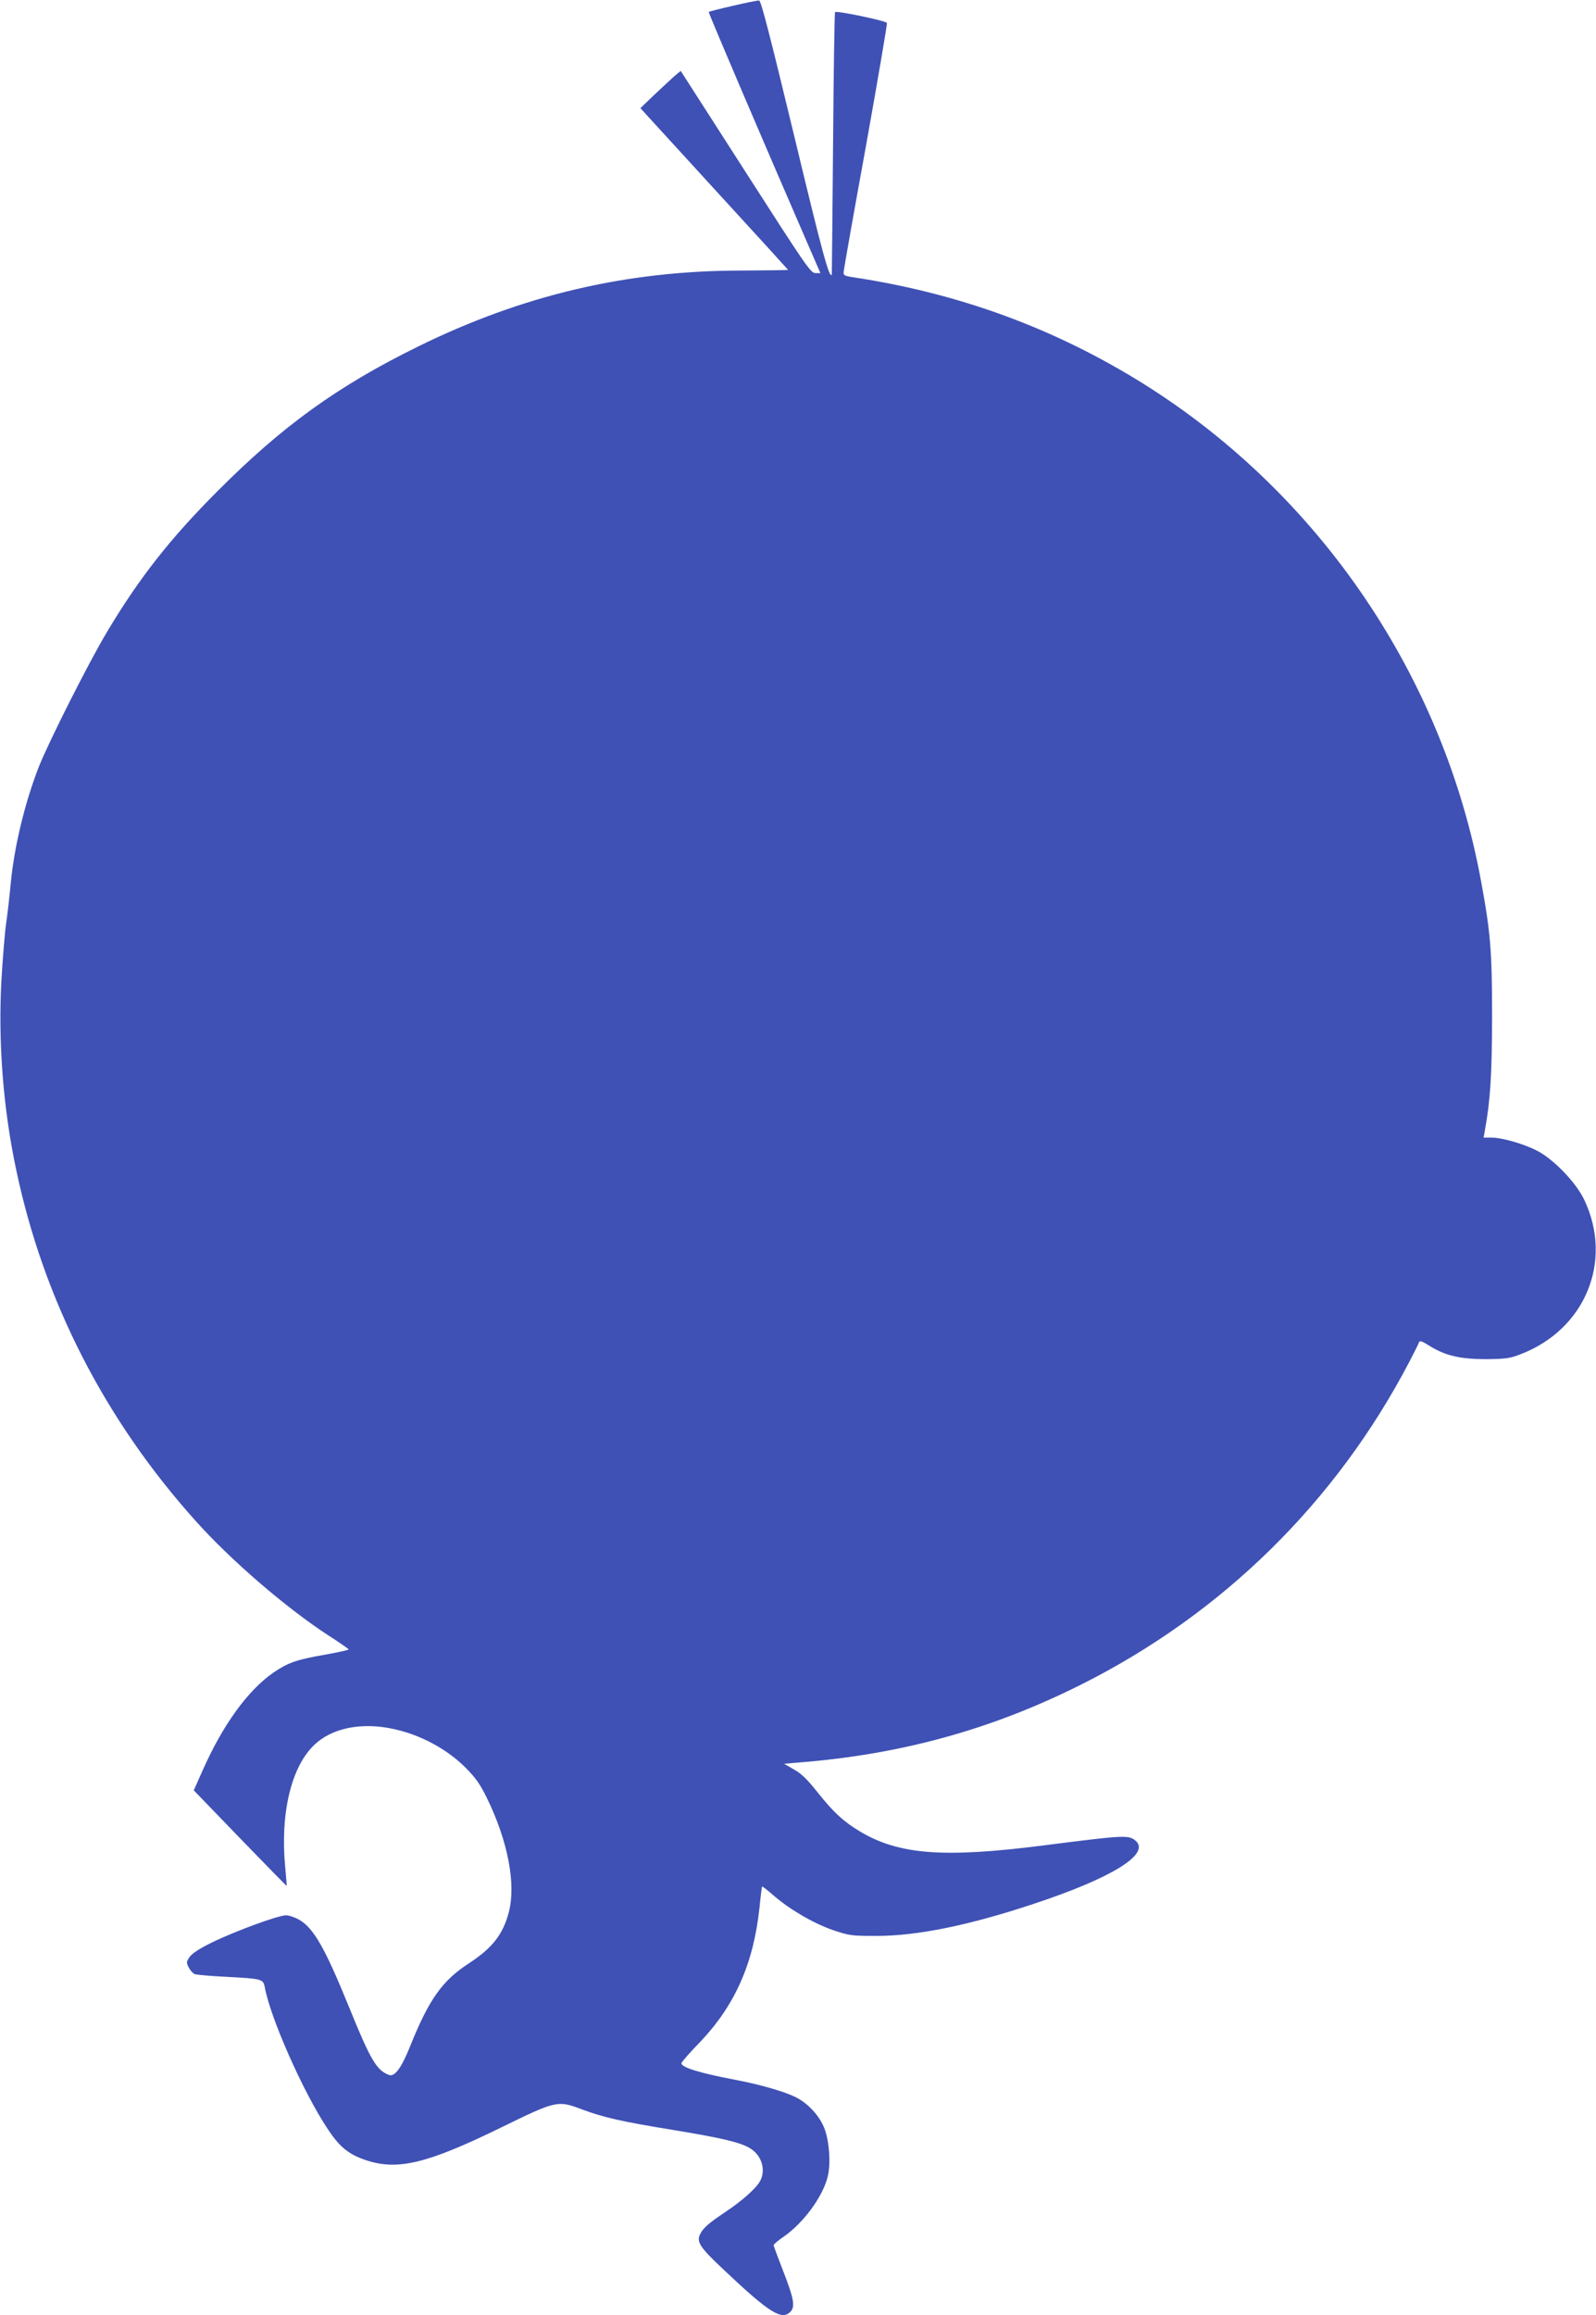 <?xml version="1.0" standalone="no"?>
<!DOCTYPE svg PUBLIC "-//W3C//DTD SVG 20010904//EN"
 "http://www.w3.org/TR/2001/REC-SVG-20010904/DTD/svg10.dtd">
<svg version="1.0" xmlns="http://www.w3.org/2000/svg"
 width="883pt" height="1280pt" viewBox="0 0 883 1280"
 preserveAspectRatio="xMidYMid meet">
<g transform="translate(0,1280) scale(0.1,-0.1)"
fill="#3f51b5" stroke="none">
<path d="M4055 12768 c-71 -16 -132 -32 -134 -34 -3 -3 290 -689 545 -1276
l73 -168 -28 0 c-26 0 -54 42 -386 559 l-359 559 -36 -30 c-19 -17 -69 -64
-111 -103 l-76 -73 408 -446 c225 -245 409 -447 409 -448 0 -2 -118 -3 -263
-4 -632 -1 -1206 -136 -1782 -419 -446 -219 -751 -439 -1110 -799 -263 -263
-435 -482 -613 -780 -103 -172 -321 -605 -377 -745 -78 -200 -137 -445 -156
-649 -6 -64 -17 -162 -25 -217 -8 -55 -19 -195 -26 -312 -19 -343 9 -711 82
-1053 152 -721 490 -1380 992 -1939 197 -220 500 -480 731 -631 64 -41 116
-77 116 -80 1 -3 -59 -16 -131 -29 -157 -27 -204 -44 -284 -98 -142 -98 -281
-289 -393 -542 l-49 -110 256 -265 c141 -146 257 -264 258 -263 1 1 -3 47 -8
102 -29 300 34 562 166 682 87 80 225 114 378 93 167 -23 337 -107 454 -224
55 -55 81 -92 117 -166 116 -236 163 -477 122 -633 -32 -122 -91 -198 -220
-282 -148 -96 -221 -198 -326 -459 -47 -118 -85 -170 -116 -159 -69 25 -102
80 -223 378 -132 324 -194 433 -274 480 -24 14 -57 25 -74 25 -42 0 -280 -87
-409 -150 -66 -32 -109 -60 -123 -79 -19 -28 -20 -32 -6 -59 8 -16 23 -33 33
-37 10 -4 88 -11 173 -15 201 -11 206 -12 215 -58 31 -170 211 -576 345 -779
66 -101 115 -142 206 -174 179 -63 341 -25 755 177 309 151 314 152 451 100
118 -44 220 -67 497 -112 262 -43 373 -68 427 -100 66 -37 93 -119 60 -182
-21 -40 -99 -110 -191 -171 -96 -65 -122 -87 -141 -123 -22 -43 -3 -73 126
-194 259 -245 327 -287 375 -234 25 28 16 75 -44 228 -28 72 -51 134 -51 138
0 5 23 24 50 43 114 77 224 227 250 339 17 73 8 193 -19 264 -27 69 -89 137
-158 172 -64 32 -200 71 -338 97 -195 37 -295 68 -295 91 0 6 46 59 103 117
193 203 296 434 329 744 6 62 13 114 14 116 2 2 29 -19 61 -47 92 -80 221
-155 329 -193 95 -32 105 -33 244 -33 223 0 509 58 862 175 438 144 655 278
571 351 -39 33 -59 32 -513 -26 -549 -70 -798 -51 -1013 78 -91 55 -144 104
-229 210 -60 76 -93 109 -135 132 l-55 32 84 7 c566 45 1065 183 1558 430 783
392 1411 1009 1817 1785 27 52 52 101 54 109 4 10 17 5 54 -18 88 -56 172 -76
315 -76 109 1 133 4 192 27 359 137 515 516 352 856 -46 95 -167 221 -259 269
-73 38 -194 73 -253 73 l-44 0 6 33 c32 176 40 308 41 632 0 363 -8 467 -61
753 -207 1129 -891 2137 -1863 2747 -492 308 -1022 503 -1611 592 -51 8 -55
11 -52 33 1 14 56 326 123 693 66 368 118 674 116 680 -4 12 -278 69 -287 60
-3 -3 -8 -329 -11 -726 -3 -397 -7 -723 -7 -725 -13 -27 -53 121 -206 758
-135 559 -185 755 -196 757 -8 1 -73 -12 -145 -29z"/>
</g>
</svg>
